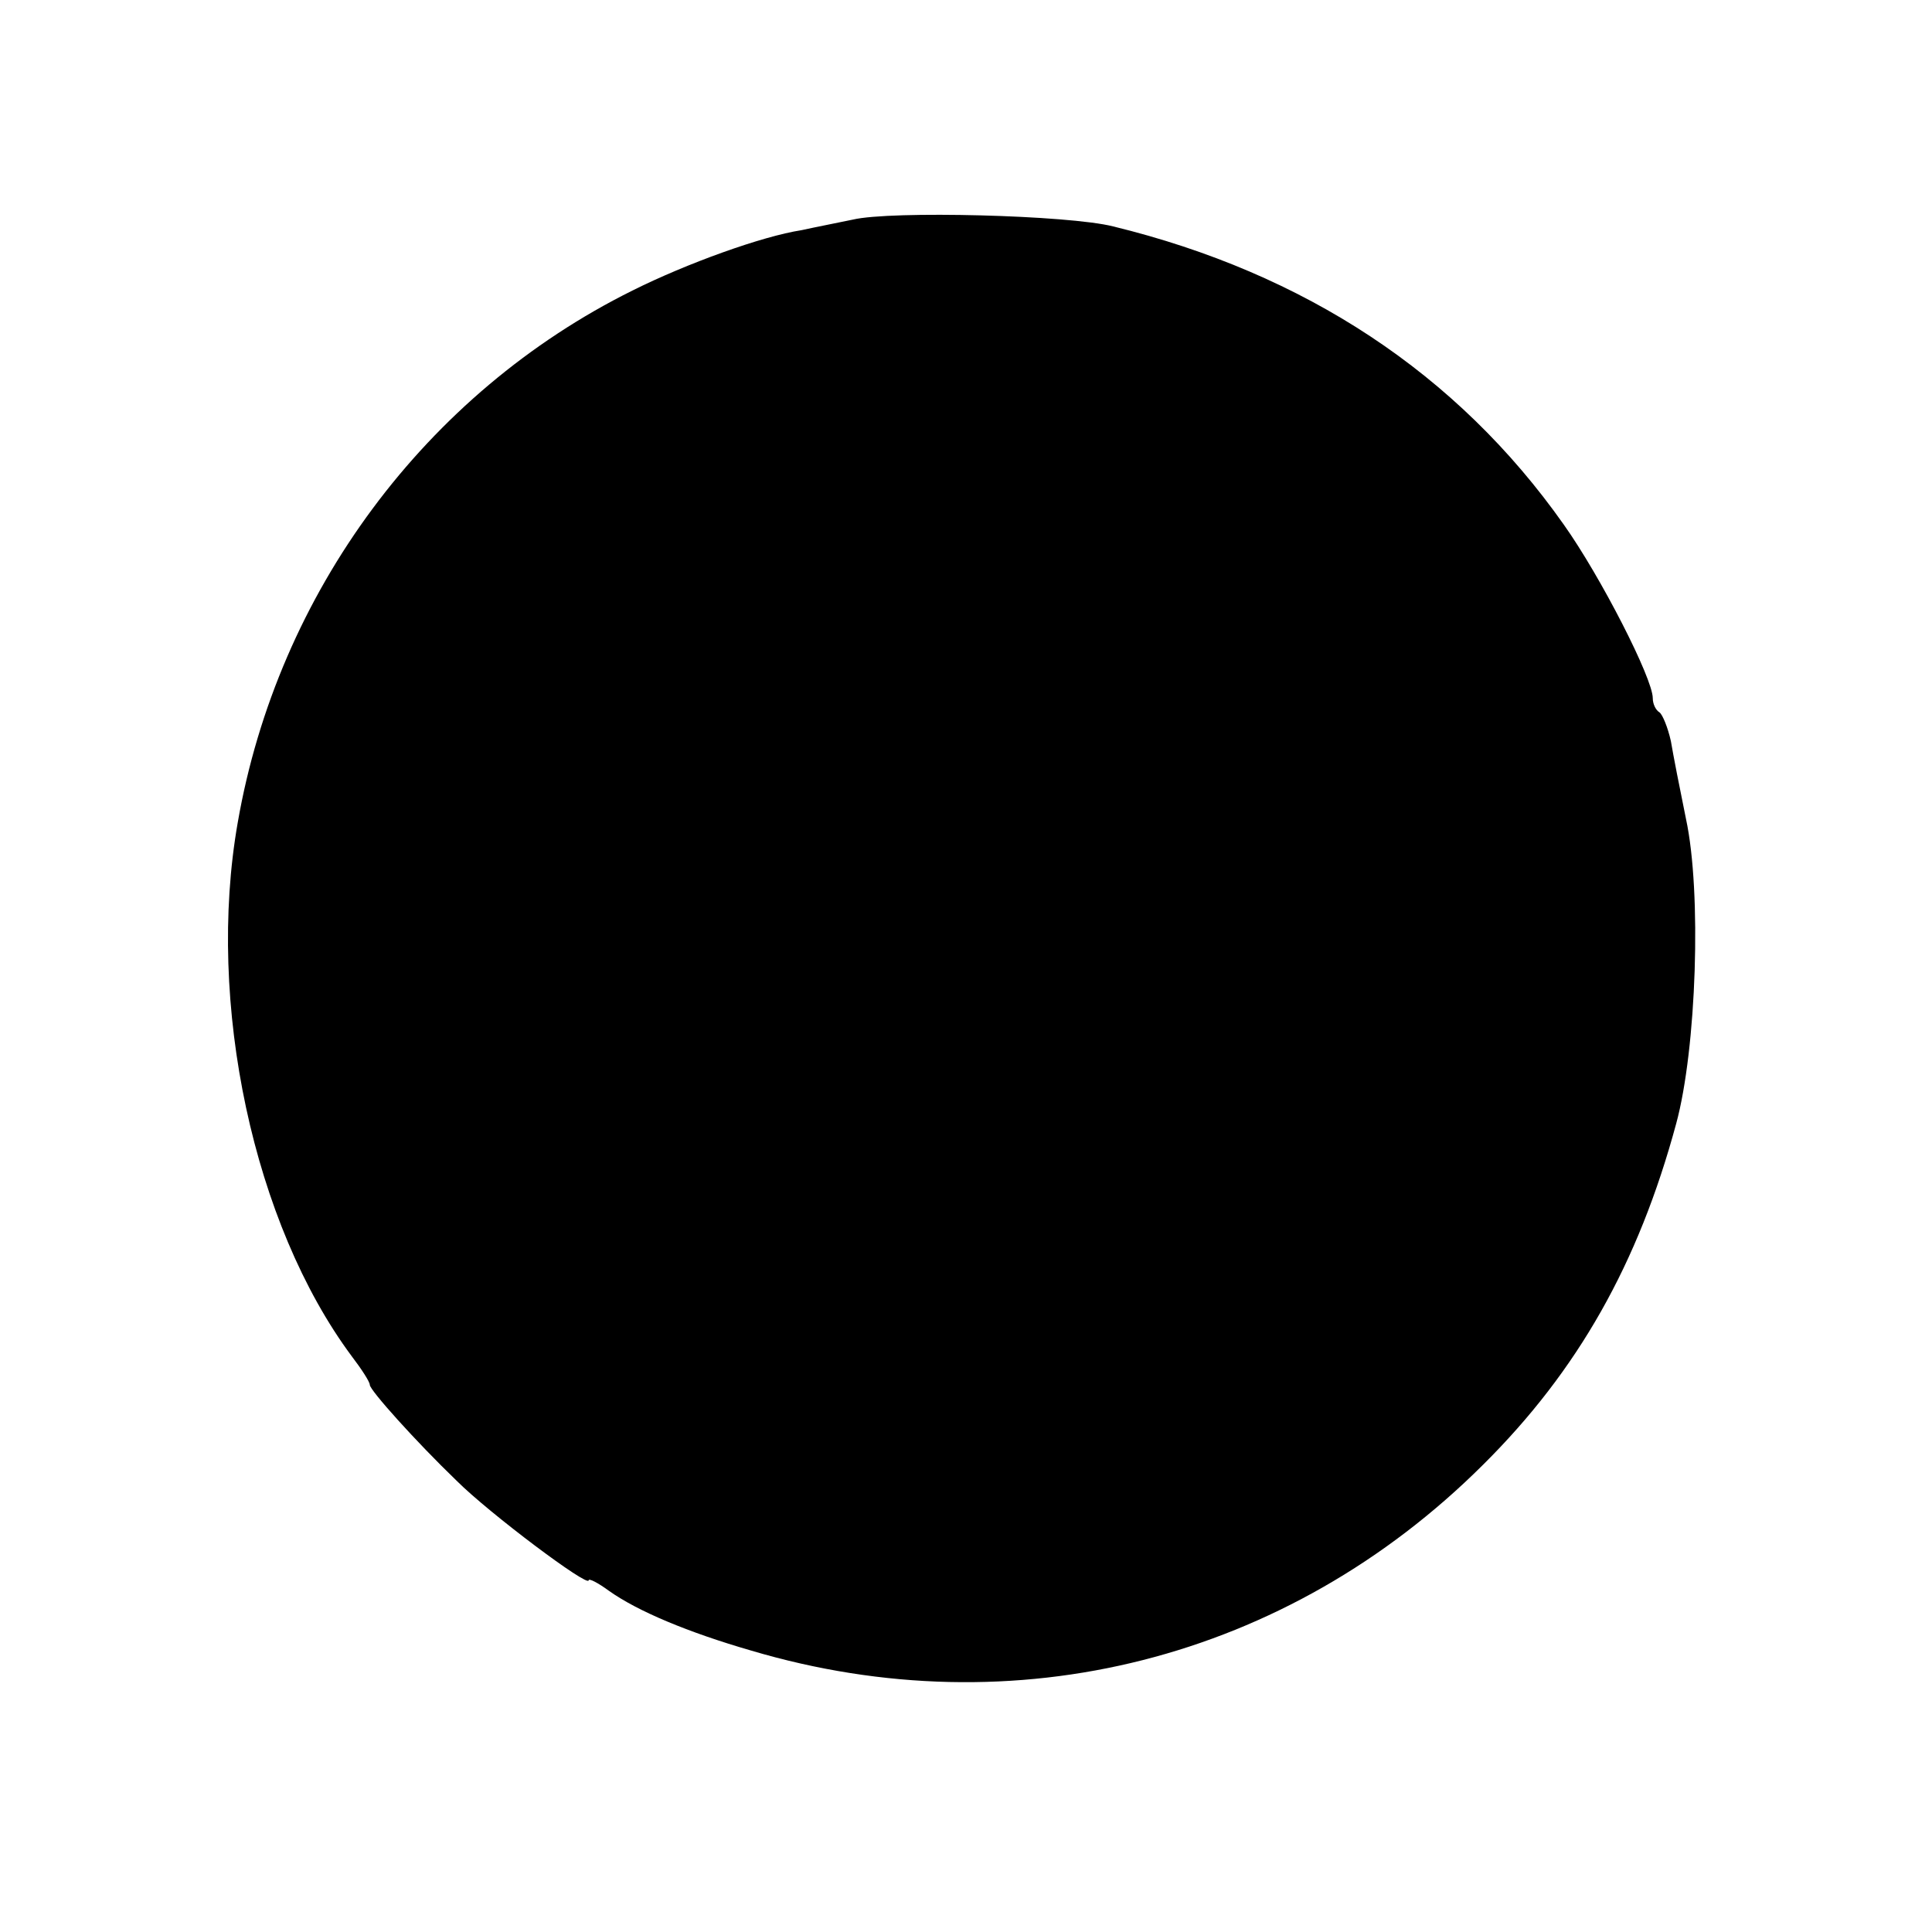 <?xml version="1.0" standalone="no"?>
<!DOCTYPE svg PUBLIC "-//W3C//DTD SVG 20010904//EN"
 "http://www.w3.org/TR/2001/REC-SVG-20010904/DTD/svg10.dtd">
<svg version="1.0" xmlns="http://www.w3.org/2000/svg"
 width="256pt" height="256pt" viewBox="0 0 256 256"
 preserveAspectRatio="xMidYMid meet">
<g transform="translate(0,256) scale(0.1,-0.1)"
fill="#000000" stroke="none">
<path d="M1130 2269 c-19 -4 -50 -10 -68 -14 -52 -8 -152 -44 -224 -80 -274
-136 -470 -400 -523 -705 -42 -239 21 -532 151 -707 13 -17 24 -34 24 -38 0
-7 61 -75 115 -127 43 -43 175 -142 175 -132 0 3 12 -3 27 -14 38 -27 105 -55
188 -79 350 -104 711 -12 970 246 126 125 206 267 256 452 27 99 34 307 13
404 -8 39 -17 85 -20 103 -4 18 -11 35 -15 38 -5 3 -9 11 -9 19 0 26 -69 161
-118 230 -141 200 -343 333 -597 395 -59 15 -295 21 -345 9z"/>
</g>
</svg>

